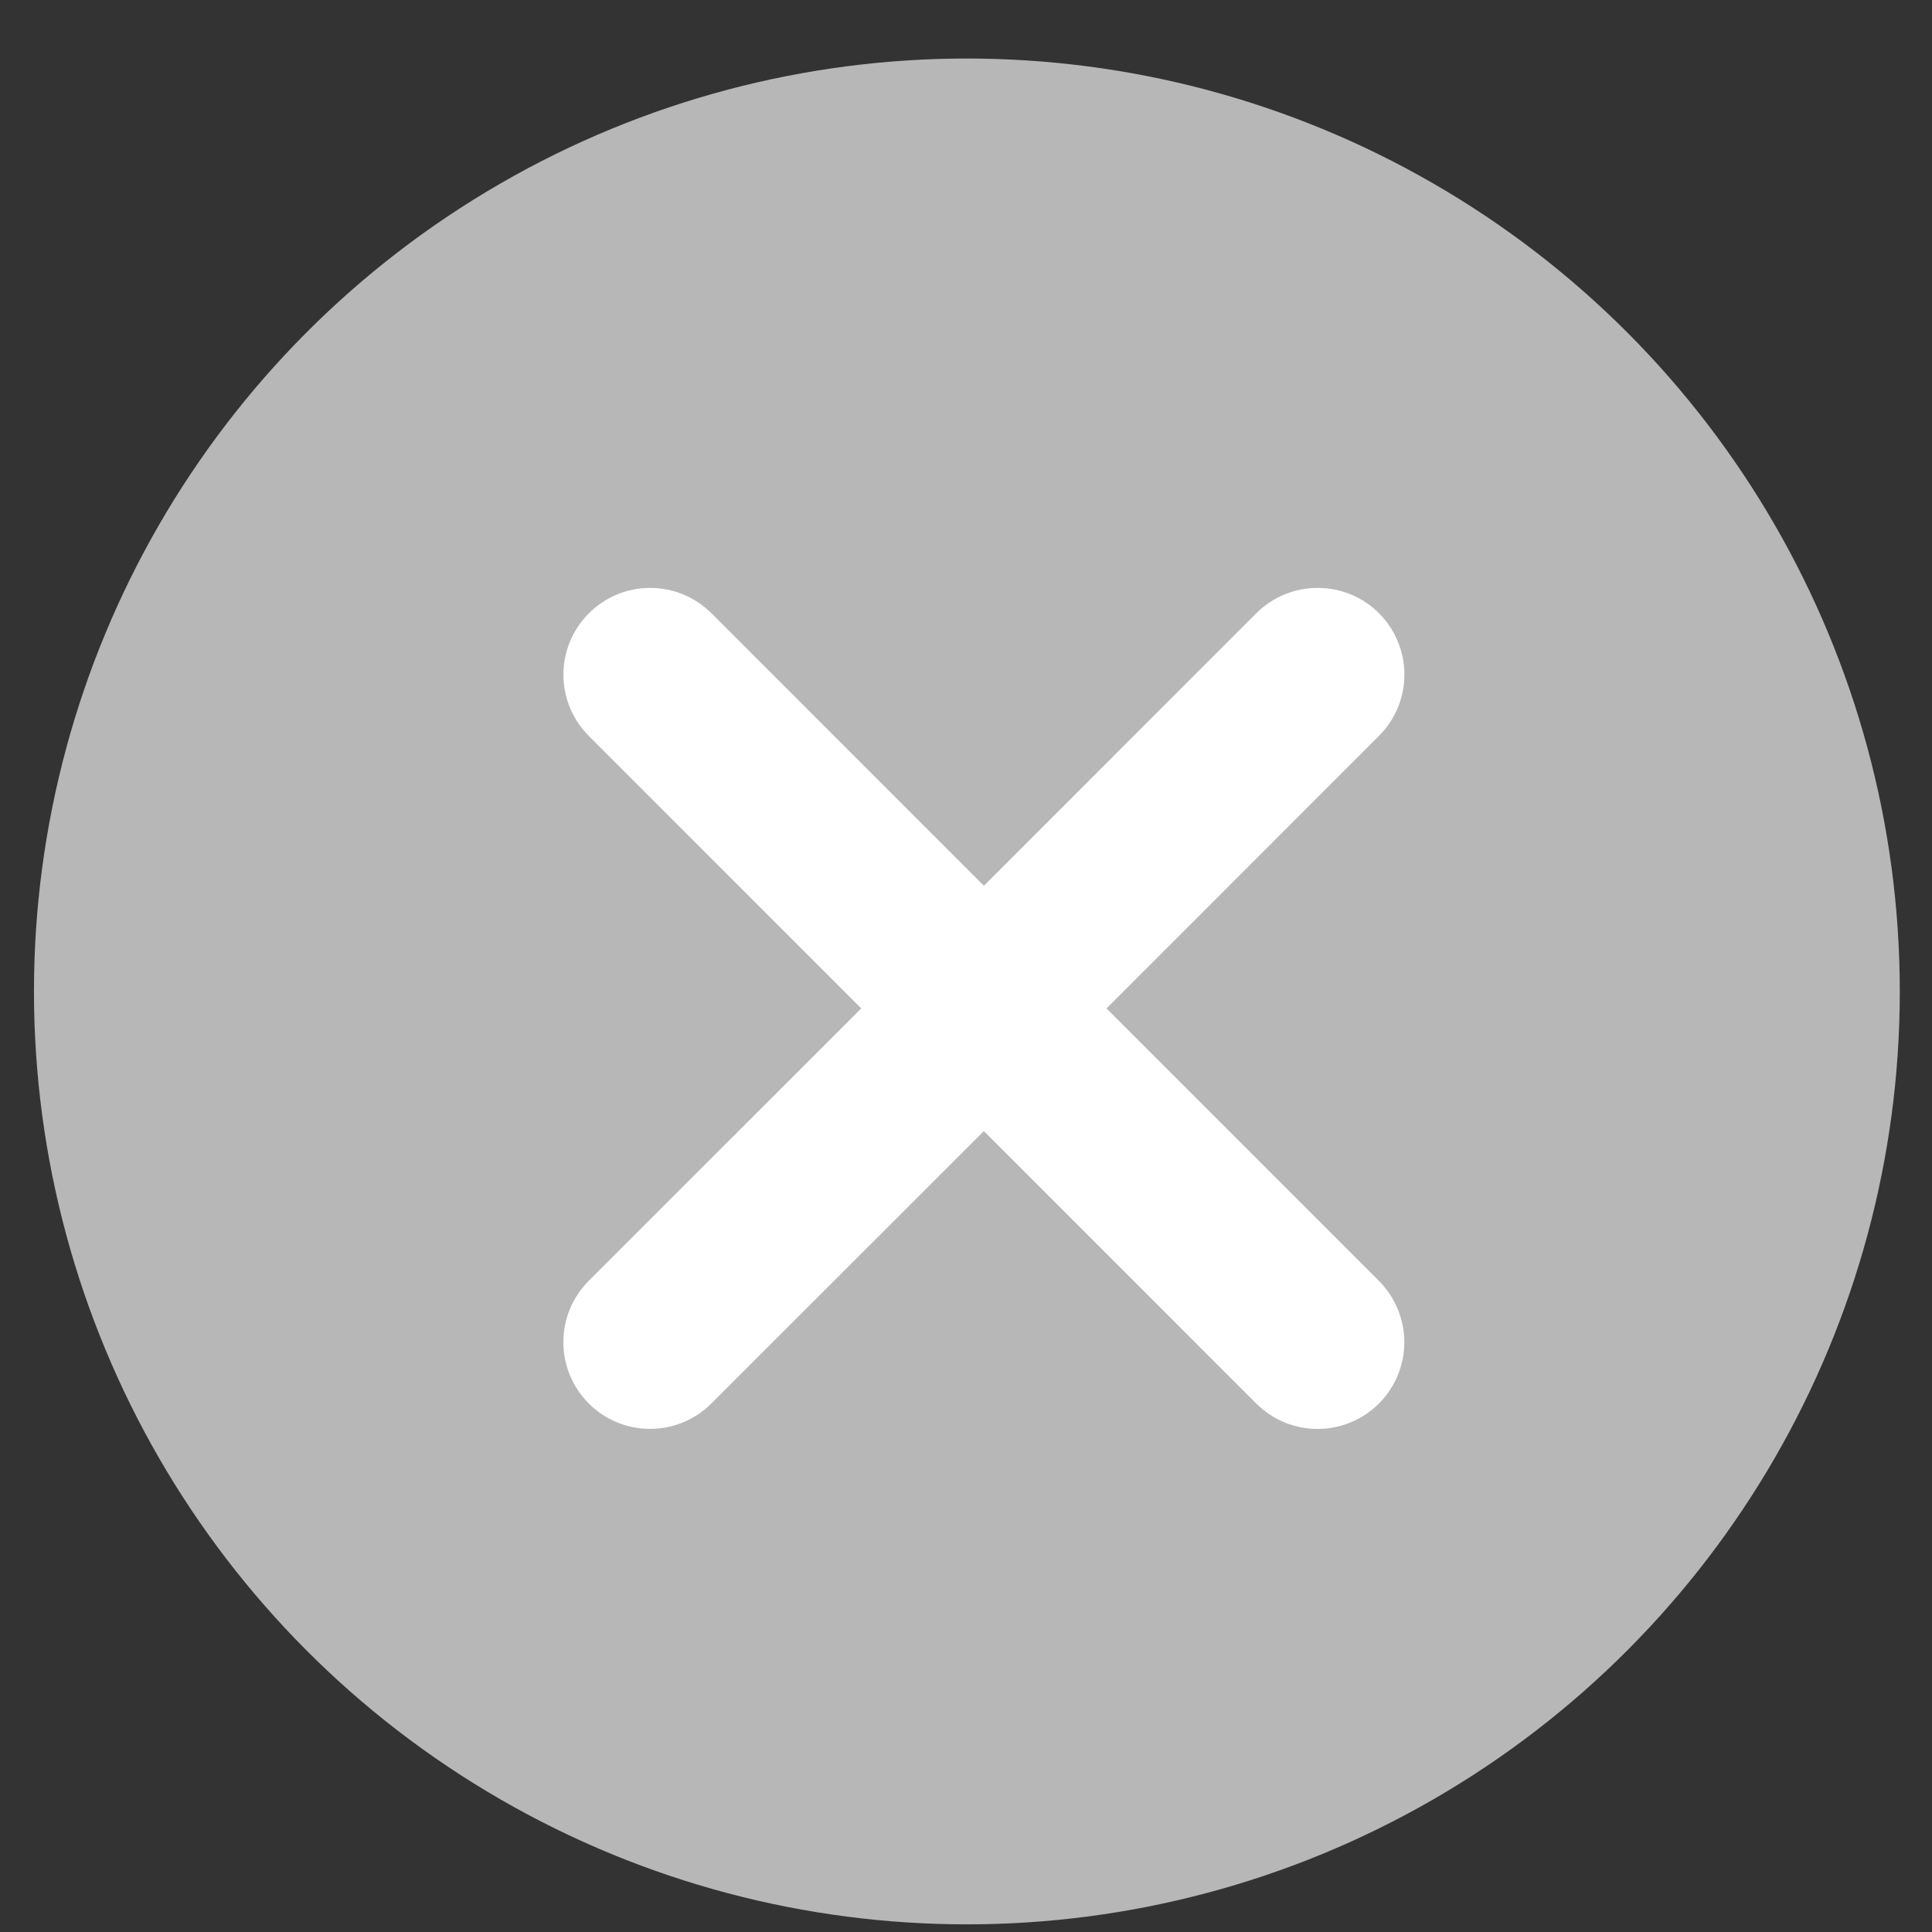 <svg width="24" height="24" viewBox="0 0 24 24" fill="none" xmlns="http://www.w3.org/2000/svg">
<rect x="0" y="0" width="24" height="24" fill="#333333" stroke="none"/>
<circle cx="12.011" cy="12.316" r="11.589" fill="#B7B7B7"/>
<path d="M16.857 16.184C16.987 16.314 17.06 16.49 17.06 16.674C17.06 16.857 16.987 17.033 16.857 17.163C16.727 17.293 16.551 17.366 16.368 17.366C16.184 17.366 16.008 17.293 15.878 17.163L12.222 13.506L8.565 17.162C8.435 17.292 8.259 17.365 8.075 17.365C7.891 17.365 7.715 17.292 7.586 17.162C7.456 17.032 7.383 16.856 7.383 16.672C7.383 16.489 7.456 16.313 7.586 16.183L11.243 12.527L7.587 8.87C7.457 8.74 7.384 8.564 7.384 8.38C7.384 8.197 7.457 8.021 7.587 7.891C7.717 7.761 7.893 7.688 8.076 7.688C8.26 7.688 8.436 7.761 8.566 7.891L12.222 11.548L15.879 7.89C16.009 7.76 16.185 7.688 16.369 7.688C16.552 7.688 16.729 7.76 16.858 7.89C16.988 8.02 17.061 8.196 17.061 8.38C17.061 8.563 16.988 8.739 16.858 8.869L13.201 12.527L16.857 16.184Z" fill="white" stroke="white" stroke-width="0.77"/>
</svg>

